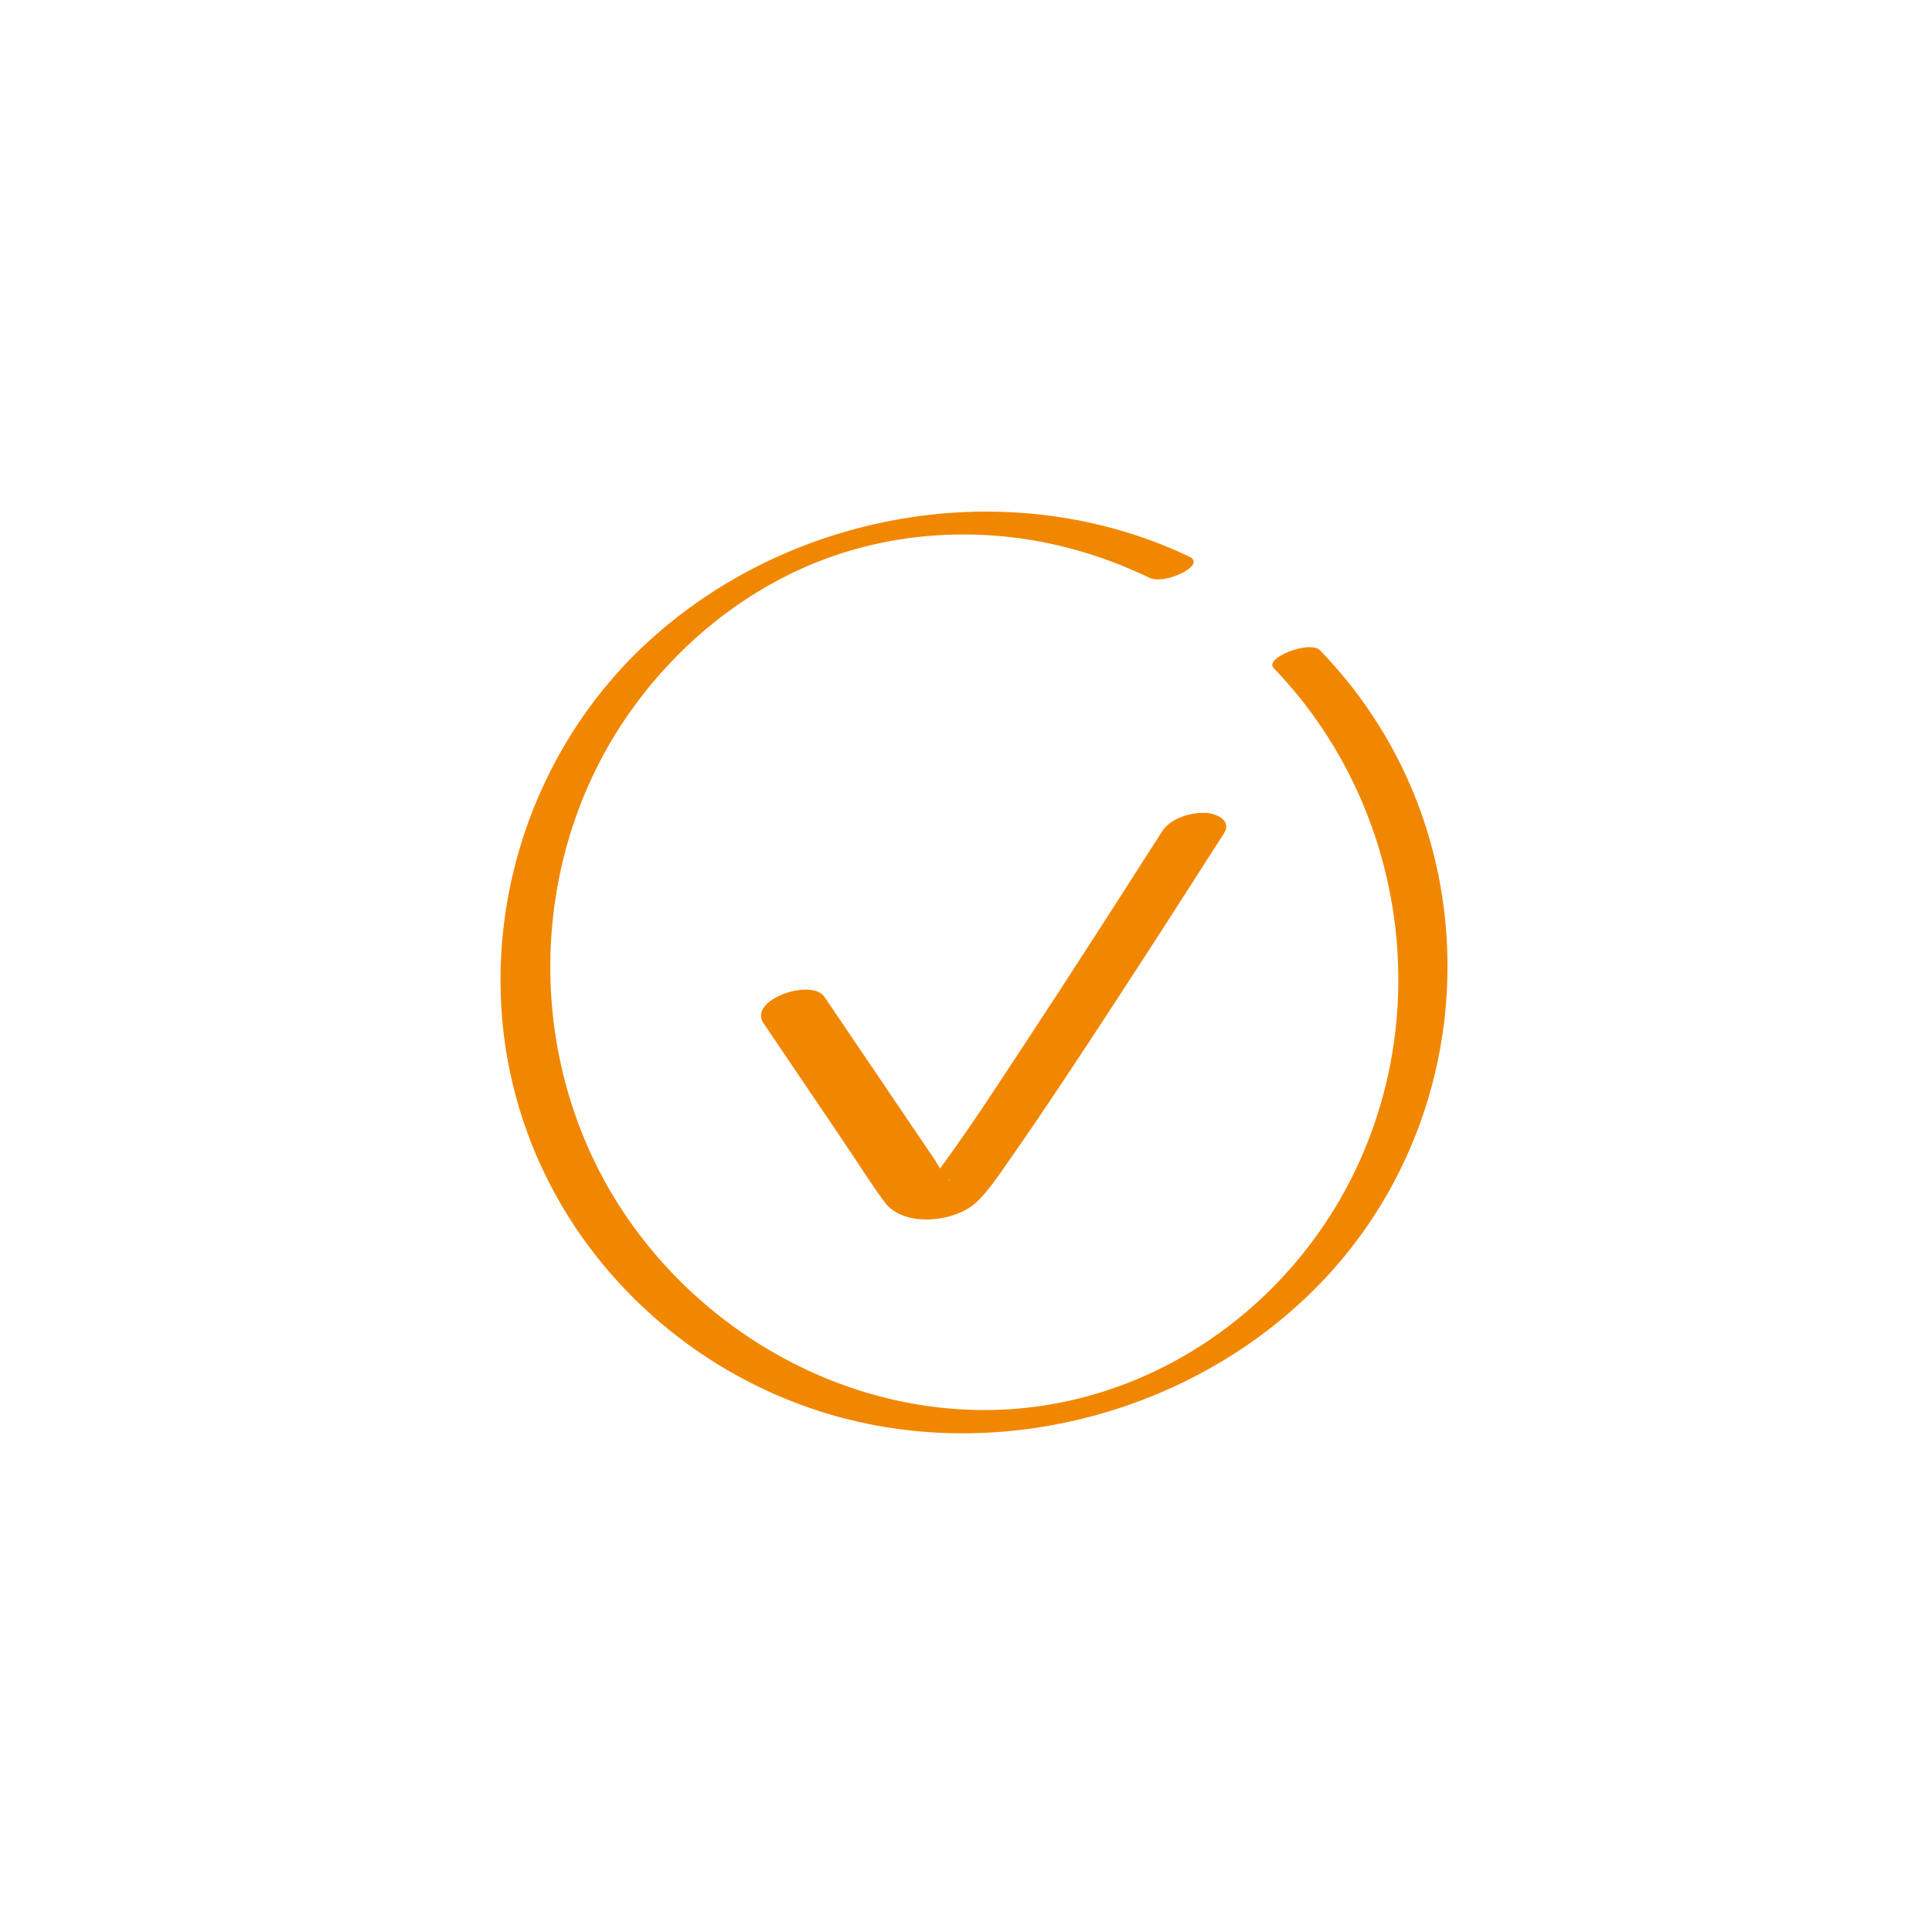 <?xml version="1.0" encoding="UTF-8"?>
<svg xmlns="http://www.w3.org/2000/svg" data-name="Icons" viewBox="0 0 170.08 170.08">
  <path fill="#00629e" d="M106.14 71.56c-1.29-.06-3.08.46-3.82 1.61-3.98 6.21-7.96 12.43-12.02 18.59-2.46 3.73-4.89 7.5-7.54 11.1-.17-.27-.33-.55-.49-.79-.62-.91-1.23-1.82-1.85-2.73-2.61-3.86-5.23-7.72-7.84-11.58-1.14-1.69-6.76.26-5.37 2.31 2.39 3.54 4.79 7.08 7.18 10.62 1.15 1.7 2.25 3.46 3.47 5.12 1.68 2.31 6.28 1.81 8.17-.04 1.17-1.14 2.1-2.62 3.04-3.95 1.53-2.18 3.02-4.39 4.49-6.6 2.91-4.37 5.77-8.77 8.62-13.18 1.86-2.88 3.71-5.78 5.56-8.66.74-1.15-.64-1.77-1.6-1.82m-22.65 32.31c.08 0 .14-.01.14-.01-.07.07-.1.06-.14.01" style="fill:#f18700"></path>
  <path fill="#00629e" d="M120.38 62.33a40 40 0 0 0-4.18-5.08c-.87-.91-4.95.66-4.07 1.57 11.29 11.73 14.22 29.64 7.13 44.32-6.06 12.54-18.73 21.05-32.75 20.99-14.27-.06-27.63-8.78-33.97-21.47-6.47-12.96-5.23-29 3.42-40.67 4.04-5.46 9.51-9.9 15.83-12.45 7.24-2.92 15.36-3.23 22.87-1.14 2.24.62 4.41 1.46 6.51 2.45.85.41 2.29-.07 3.05-.49.55-.3 1.35-.94.47-1.36-15.7-7.46-35.16-4.09-47.82 7.67-11.31 10.51-15.68 27.09-10.88 41.78 4.75 14.56 17.76 25.2 32.87 27.32 15.5 2.18 31.95-4.47 41.1-17.27 9.77-13.66 10-32.35.41-46.18z" style="fill:#f18700"></path>
</svg>

